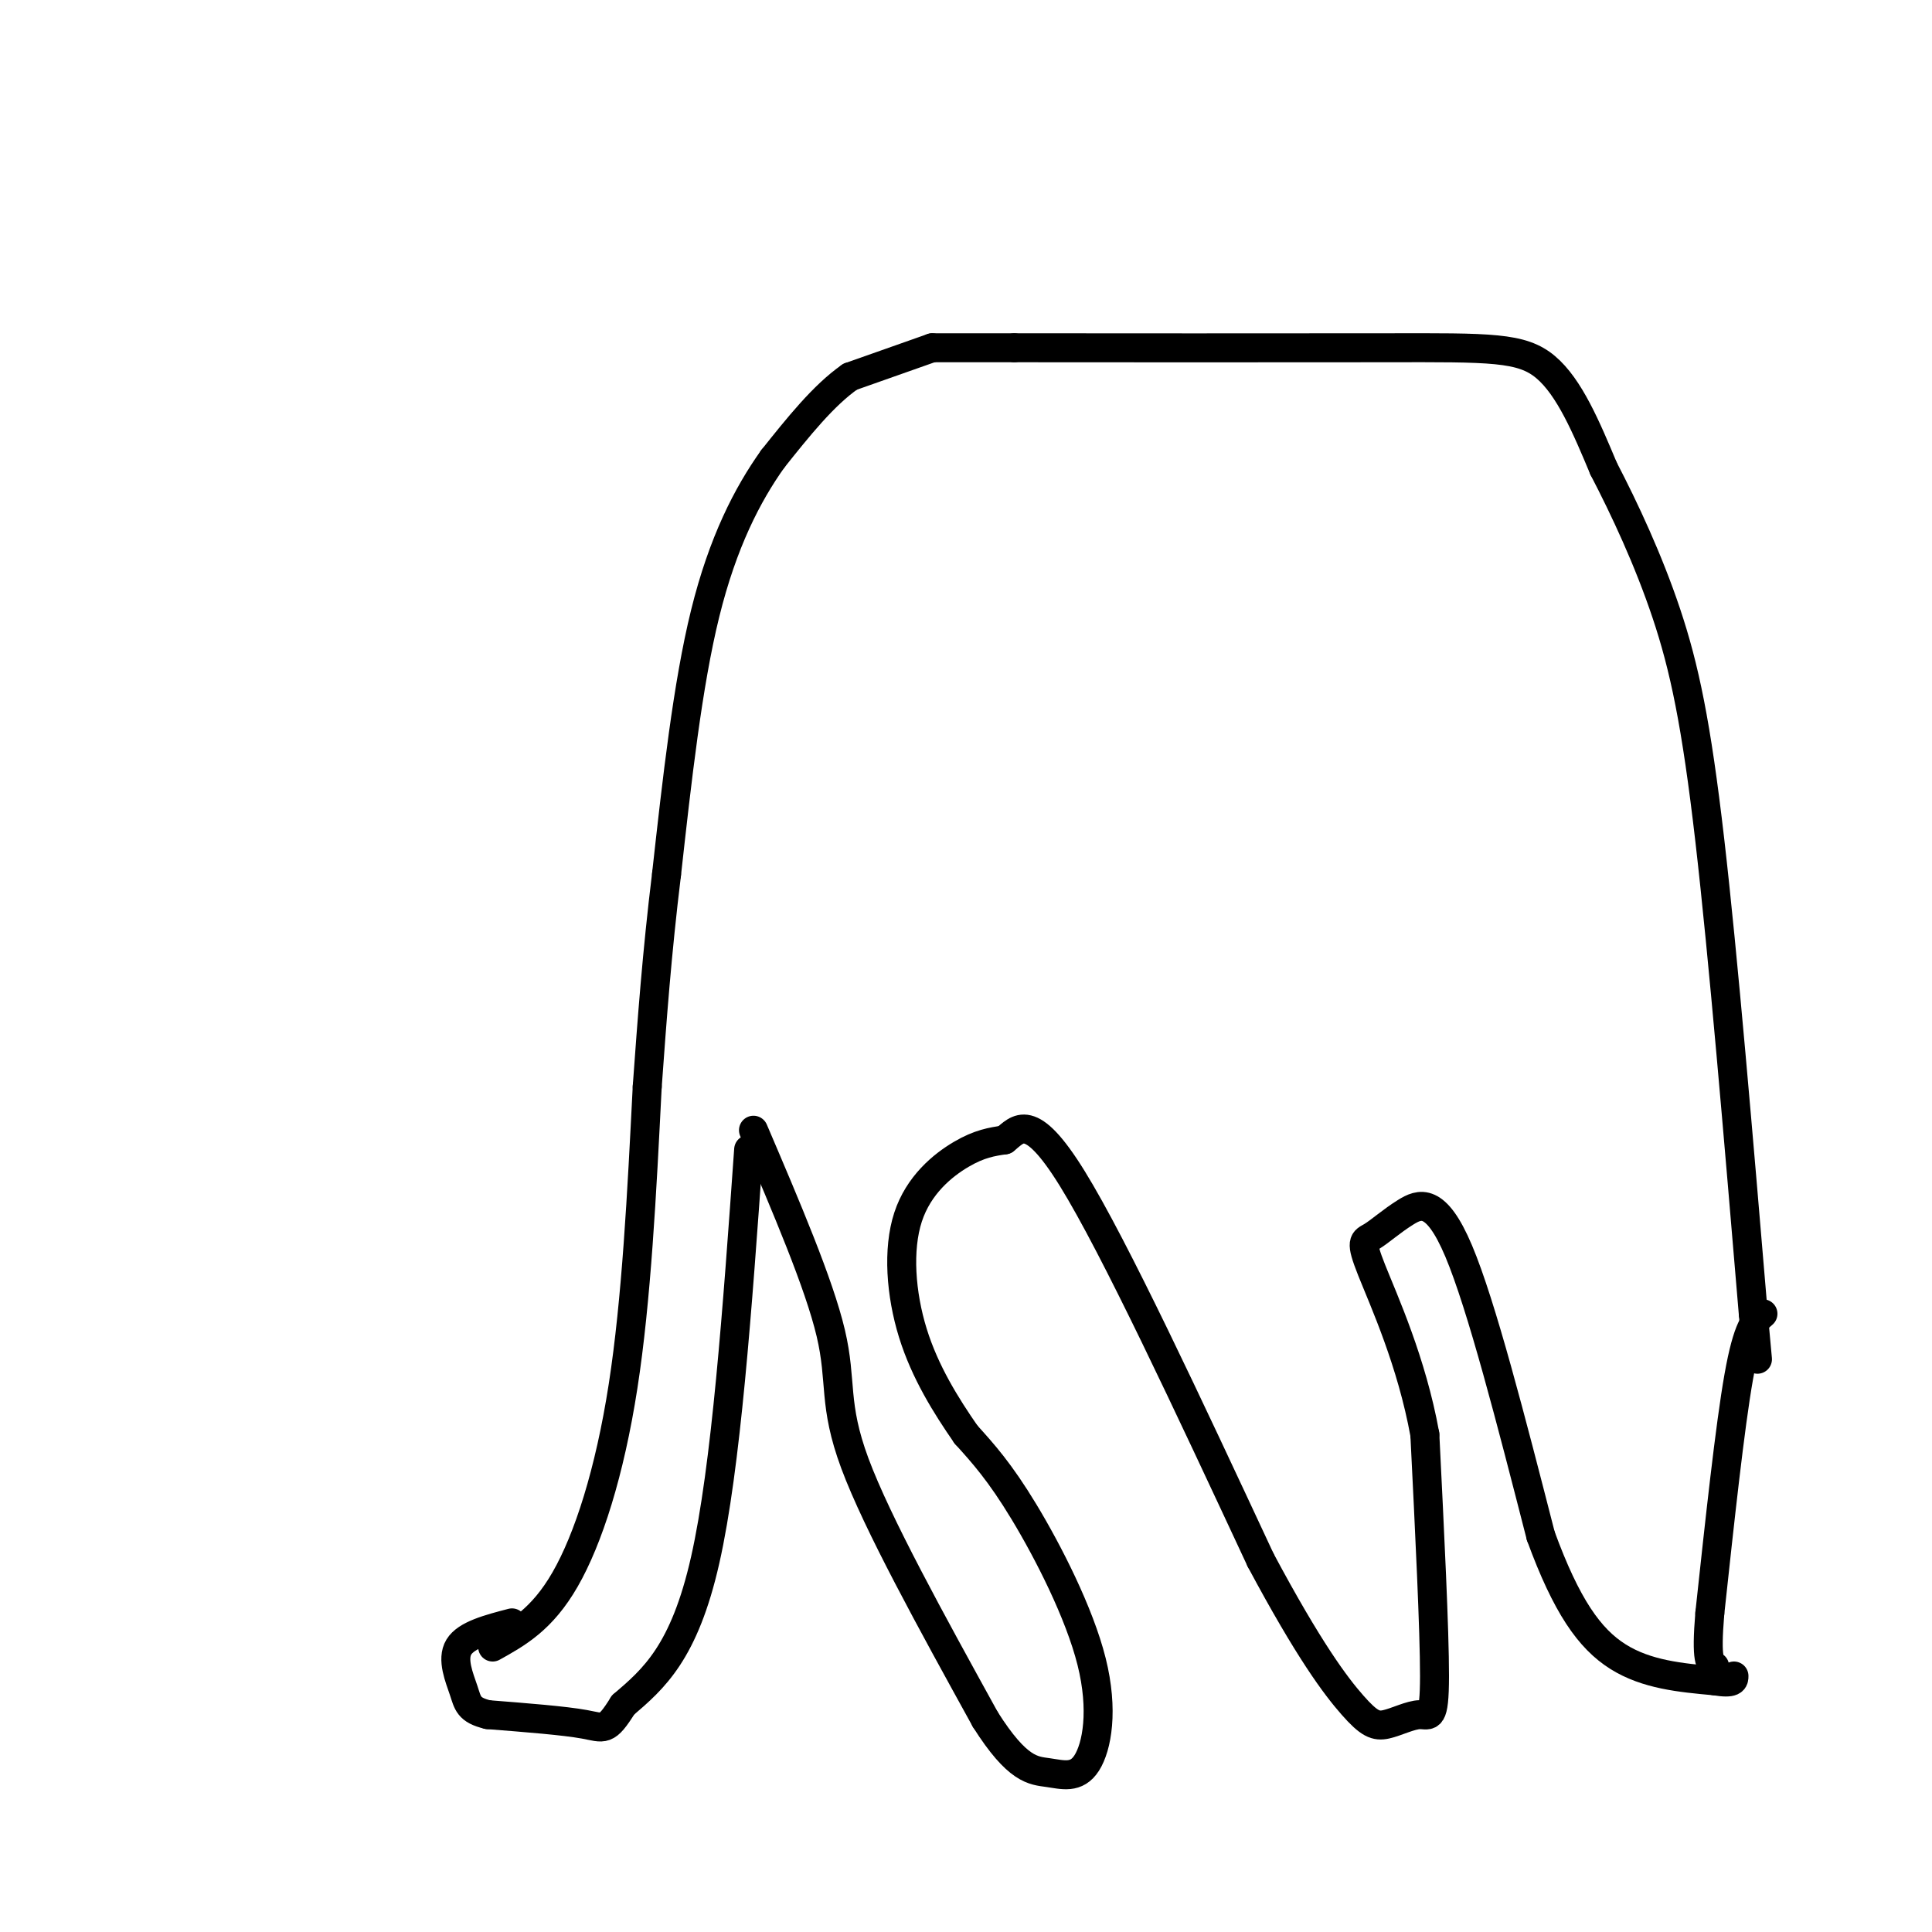 <svg viewBox='0 0 400 400' version='1.1' xmlns='http://www.w3.org/2000/svg' xmlns:xlink='http://www.w3.org/1999/xlink'><g fill='none' stroke='#000000' stroke-width='6' stroke-linecap='round' stroke-linejoin='round'><path d='M193,72c0.000,0.000 -17.000,6.000 -17,6'/><path d='M176,78c-5.500,3.833 -10.750,10.417 -16,17'/><path d='M160,95c-5.244,7.356 -10.356,17.244 -14,32c-3.644,14.756 -5.822,34.378 -8,54'/><path d='M138,181c-2.000,16.333 -3.000,30.167 -4,44'/><path d='M193,72c0.000,0.000 17.000,0.000 17,0'/><path d='M210,72c18.226,0.012 55.292,0.042 77,0c21.708,-0.042 28.060,-0.155 33,4c4.940,4.155 8.470,12.577 12,21'/><path d='M332,97c4.369,8.405 9.292,18.917 13,30c3.708,11.083 6.202,22.738 9,47c2.798,24.262 5.899,61.131 9,98'/><path d='M363,272c1.500,16.333 0.750,8.167 0,0'/><path d='M134,225c-1.111,22.044 -2.222,44.089 -5,62c-2.778,17.911 -7.222,31.689 -12,40c-4.778,8.311 -9.889,11.156 -15,14'/><path d='M155,238c-2.333,32.917 -4.667,65.833 -9,85c-4.333,19.167 -10.667,24.583 -17,30'/><path d='M129,353c-3.533,5.644 -3.867,4.756 -8,4c-4.133,-0.756 -12.067,-1.378 -20,-2'/><path d='M101,355c-4.036,-0.964 -4.125,-2.375 -5,-5c-0.875,-2.625 -2.536,-6.464 -1,-9c1.536,-2.536 6.268,-3.768 11,-5'/><path d='M156,234c6.800,15.911 13.600,31.822 16,42c2.400,10.178 0.400,14.622 5,27c4.600,12.378 15.800,32.689 27,53'/><path d='M204,356c6.702,10.590 9.956,10.564 13,11c3.044,0.436 5.878,1.333 8,-2c2.122,-3.333 3.533,-10.897 1,-21c-2.533,-10.103 -9.009,-22.744 -14,-31c-4.991,-8.256 -8.495,-12.128 -12,-16'/><path d='M200,297c-4.140,-5.974 -8.491,-12.911 -11,-21c-2.509,-8.089 -3.175,-17.332 -1,-24c2.175,-6.668 7.193,-10.762 11,-13c3.807,-2.238 6.404,-2.619 9,-3'/><path d='M208,236c2.778,-2.200 5.222,-6.200 14,8c8.778,14.200 23.889,46.600 39,79'/><path d='M261,323c10.011,18.732 15.539,26.064 19,30c3.461,3.936 4.856,4.478 7,4c2.144,-0.478 5.039,-1.975 7,-2c1.961,-0.025 2.989,1.421 3,-8c0.011,-9.421 -0.994,-29.711 -2,-50'/><path d='M295,297c-2.720,-15.076 -8.519,-27.766 -11,-34c-2.481,-6.234 -1.644,-6.011 0,-7c1.644,-0.989 4.097,-3.189 7,-5c2.903,-1.811 6.258,-3.232 11,8c4.742,11.232 10.871,35.116 17,59'/><path d='M319,318c5.311,14.511 10.089,21.289 16,25c5.911,3.711 12.956,4.356 20,5'/><path d='M355,348c4.000,0.667 4.000,-0.167 4,-1'/><path d='M365,272c-1.583,1.333 -3.167,2.667 -5,13c-1.833,10.333 -3.917,29.667 -6,49'/><path d='M354,334c-0.833,10.000 0.083,10.500 1,11'/></g>
</svg>